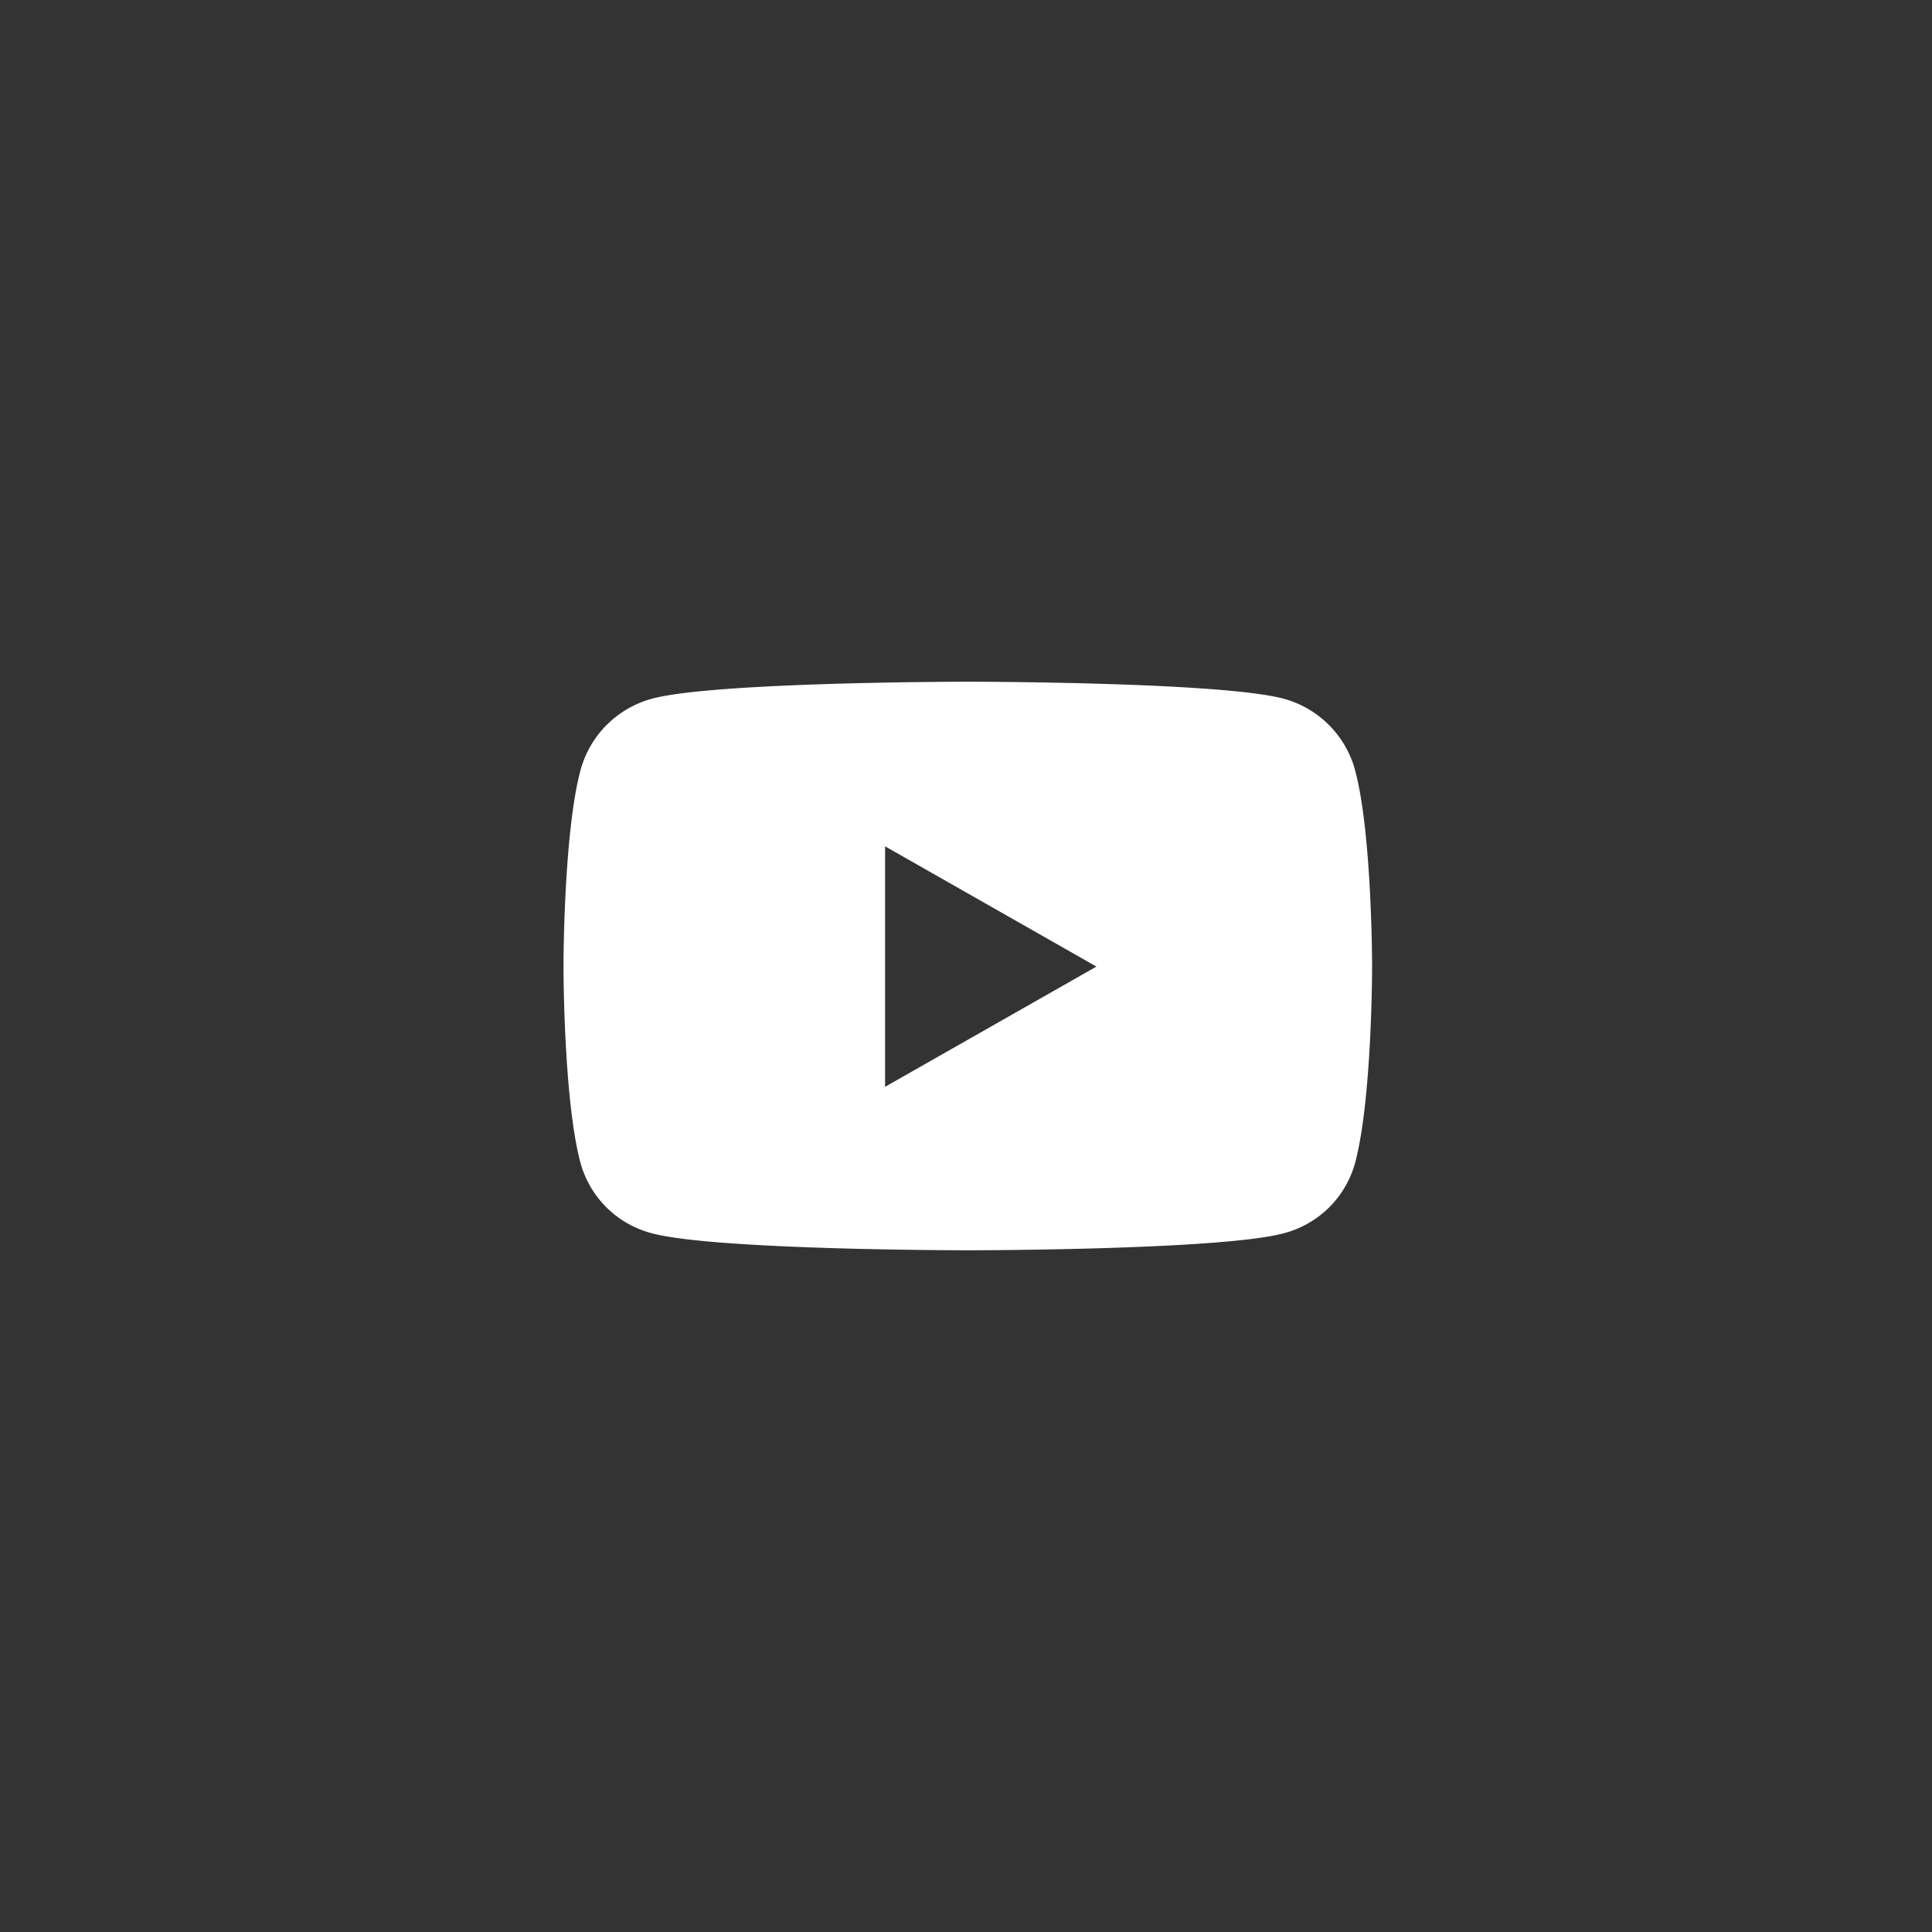 <svg xmlns="http://www.w3.org/2000/svg" width="144" height="144" viewBox="0 0 144 144">
  <rect x="0" y="0" width="144" height="144" fill="#333333" stroke="none"/>
  <g id="Group_209" data-name="Group 209" transform="translate(-888 -6159)">
    <g id="Component_26_101" data-name="Component 26 – 101" transform="translate(888 6159)">
      <circle id="Ellipse_30" data-name="Ellipse 30" cx="72" cy="72" r="72" fill="none"/>
    </g>
    <path id="Icon_awesome-youtube" data-name="Icon awesome-youtube" d="M60.061,11.131a7.573,7.573,0,0,0-5.329-5.363C50.032,4.5,31.185,4.5,31.185,4.5S12.338,4.5,7.638,5.768a7.573,7.573,0,0,0-5.329,5.363c-1.259,4.731-1.259,14.6-1.259,14.6s0,9.87,1.259,14.6A7.46,7.46,0,0,0,7.638,45.61c4.7,1.268,23.547,1.268,23.547,1.268s18.847,0,23.547-1.268a7.46,7.46,0,0,0,5.329-5.277c1.259-4.731,1.259-14.6,1.259-14.6s0-9.87-1.259-14.6ZM25.021,34.693V16.77l15.752,8.962L25.021,34.693Z" transform="translate(928.949 6205.311)" fill="#fff"/>
  </g>
</svg>
